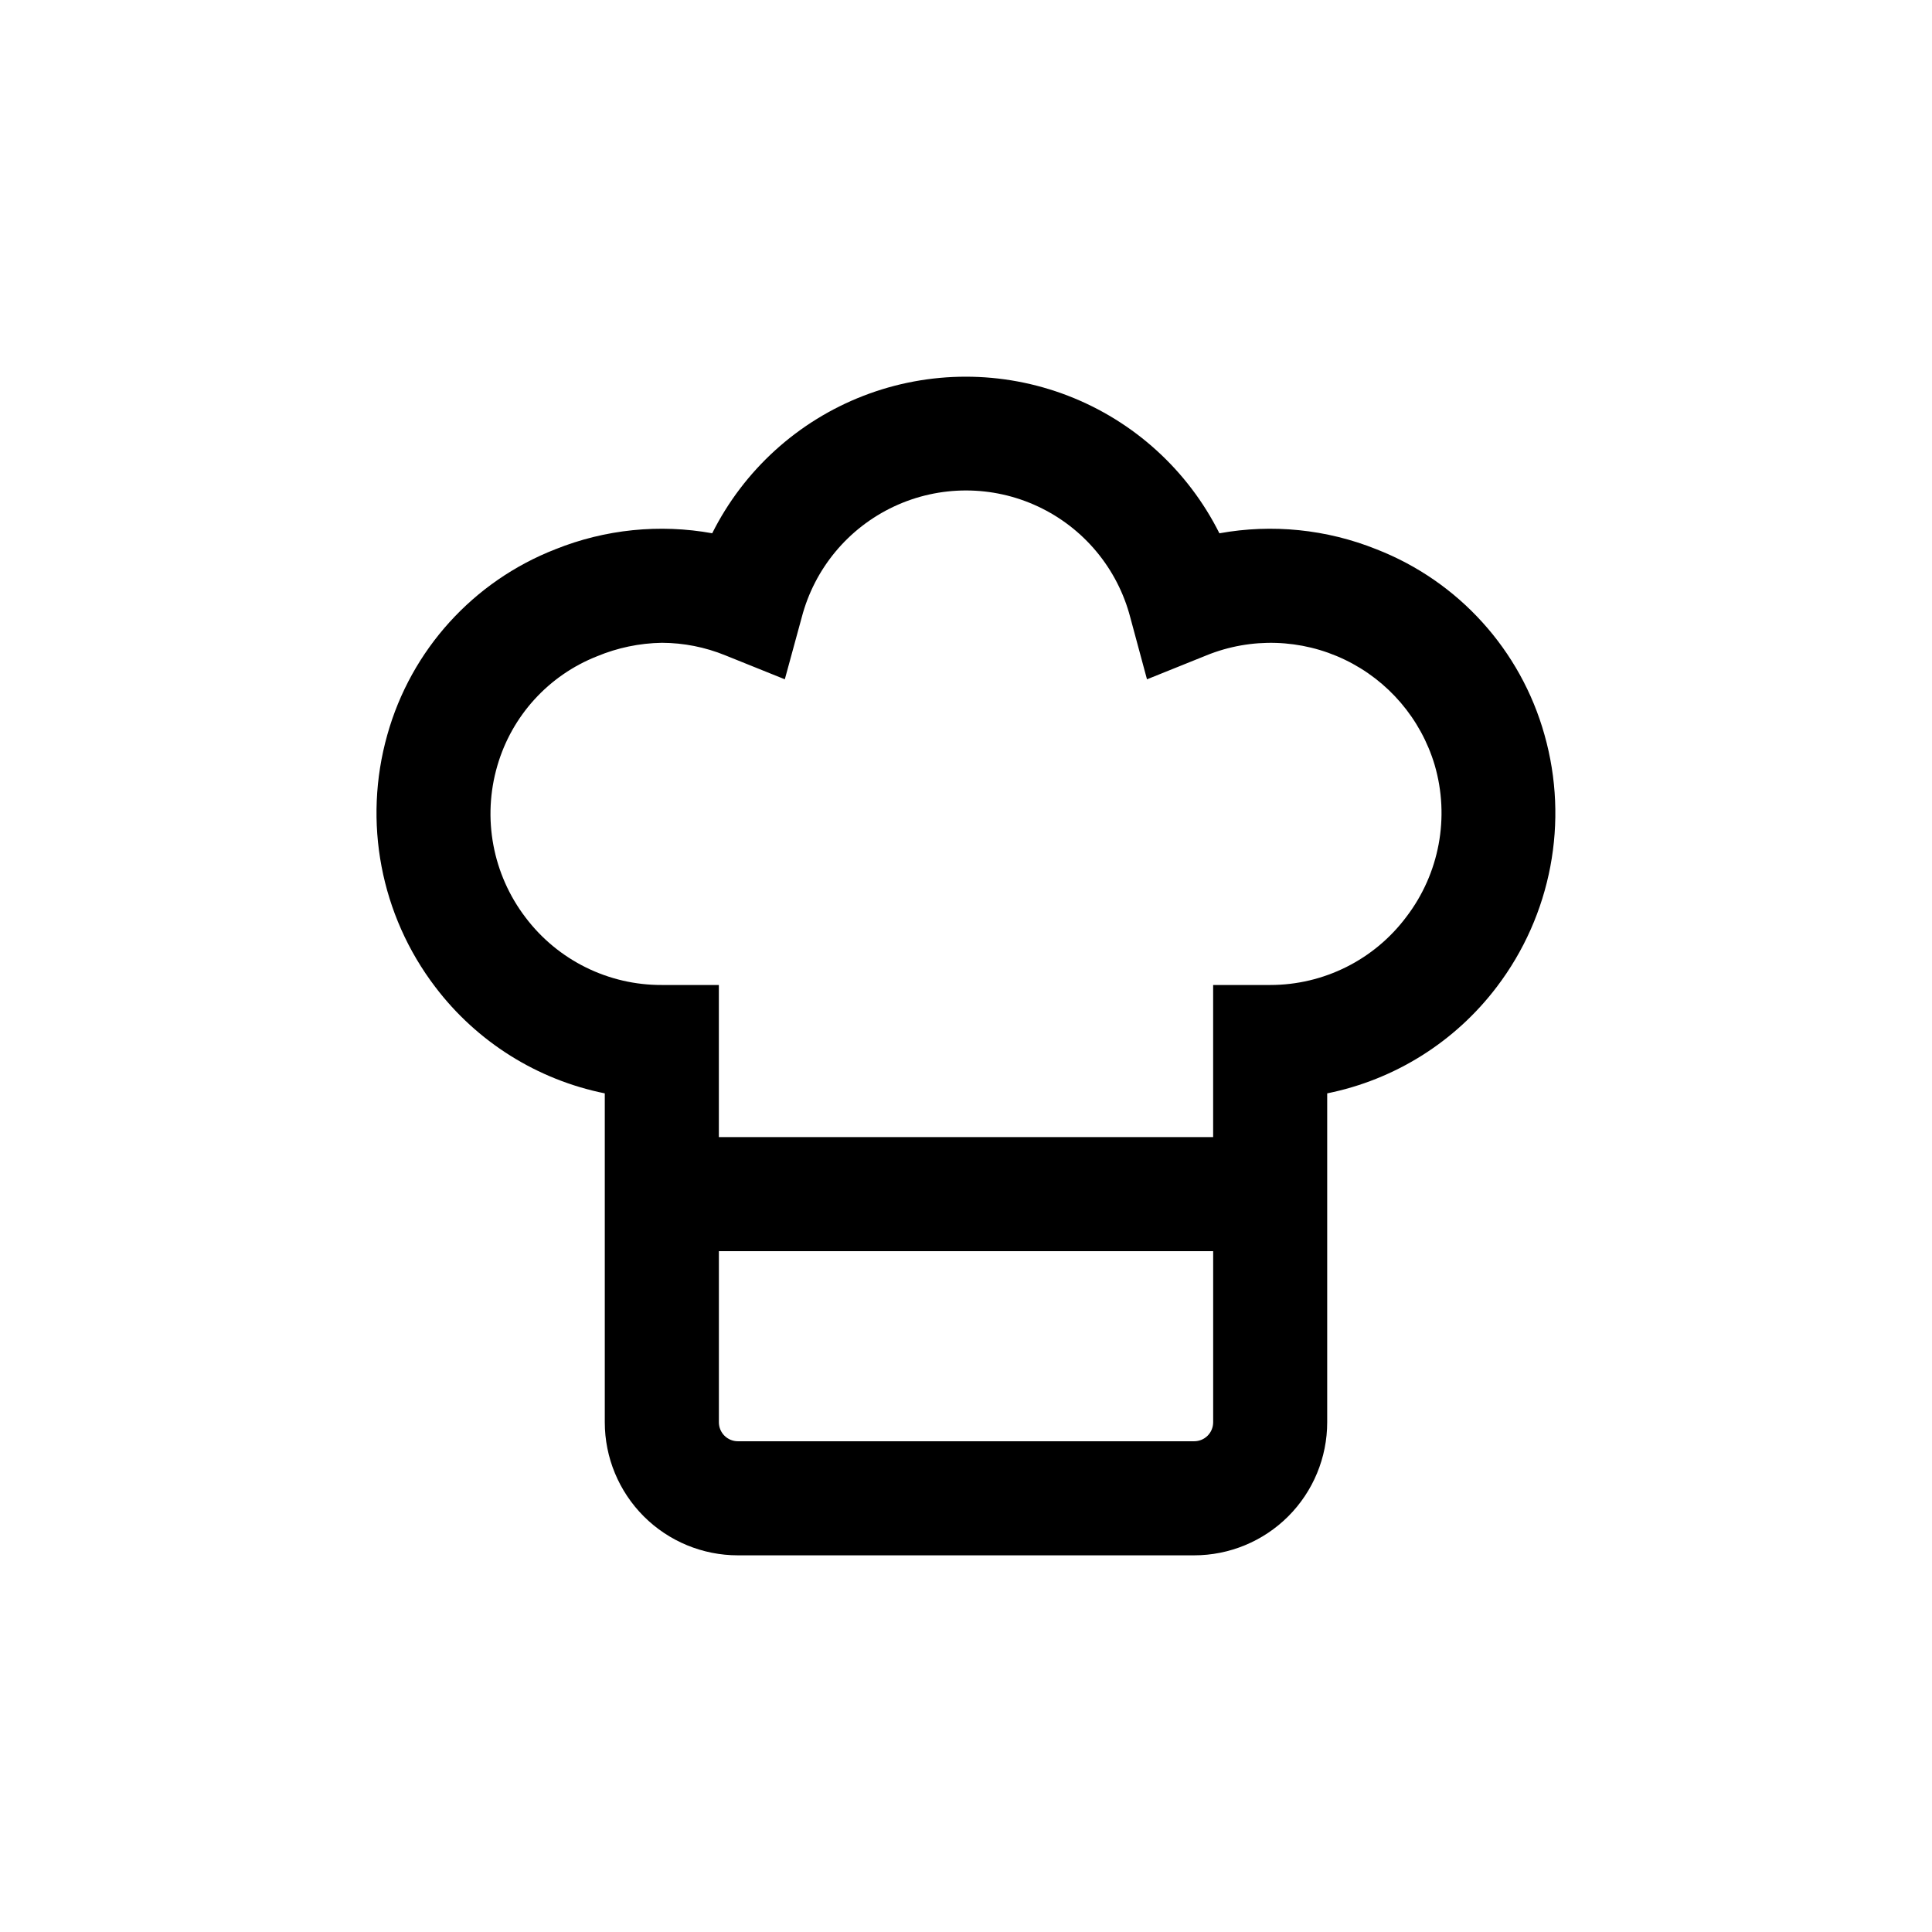 <?xml version="1.0" encoding="UTF-8"?>
<!-- Uploaded to: ICON Repo, www.svgrepo.com, Generator: ICON Repo Mixer Tools -->
<svg fill="#000000" width="800px" height="800px" version="1.1" viewBox="144 144 512 512" xmlns="http://www.w3.org/2000/svg">
 <path d="m332.79 285.33c-13.992-2.535-28.418-1.066-41.613 4.231-21.75 8.48-38.246 26.691-44.535 49.172-6.504 23.027-1.801 47.77 12.695 66.805 11.043 14.566 27.023 24.598 44.938 28.215v87.16c0 9.352 3.719 18.32 10.332 24.938 6.613 6.613 15.582 10.328 24.938 10.328h120.91c9.352 0 18.32-3.715 24.938-10.328 6.613-6.617 10.328-15.586 10.328-24.938v-87.16c17.918-3.617 33.898-13.648 44.941-28.215 14.477-19.043 19.16-43.785 12.645-66.805-6.293-22.48-22.789-40.691-44.539-49.172-13.195-5.297-27.621-6.766-41.613-4.231-8.371-16.715-22.672-29.711-40.109-36.449-17.438-6.738-36.762-6.738-54.195 0-17.438 6.738-31.738 19.734-40.113 36.449zm127.67 240.62h-120.91c-2.785 0-5.039-2.254-5.039-5.035v-45.344h130.99v45.344c0 1.336-0.527 2.617-1.473 3.562-0.945 0.945-2.227 1.473-3.562 1.473zm-103.99-218.35c3.379-12.934 12.332-23.691 24.43-29.363 12.102-5.676 26.098-5.676 38.199 0 12.102 5.672 21.051 16.43 24.43 29.363l4.434 16.426 15.77-6.348v-0.004c11.832-4.793 25.133-4.375 36.641 1.148 11.508 5.523 20.156 15.645 23.816 27.871 4.062 13.863 1.273 28.832-7.508 40.305-8.508 11.359-21.879 18.043-36.07 18.035h-15.117v40.305h-130.99v-40.305h-15.113c-14.16 0.059-27.523-6.551-36.074-17.832-8.781-11.473-11.566-26.441-7.508-40.305 3.844-13.223 13.594-23.918 26.402-28.969 5.449-2.269 11.277-3.484 17.18-3.578 5.769 0.016 11.484 1.145 16.824 3.324l15.77 6.348z"/>
</svg>